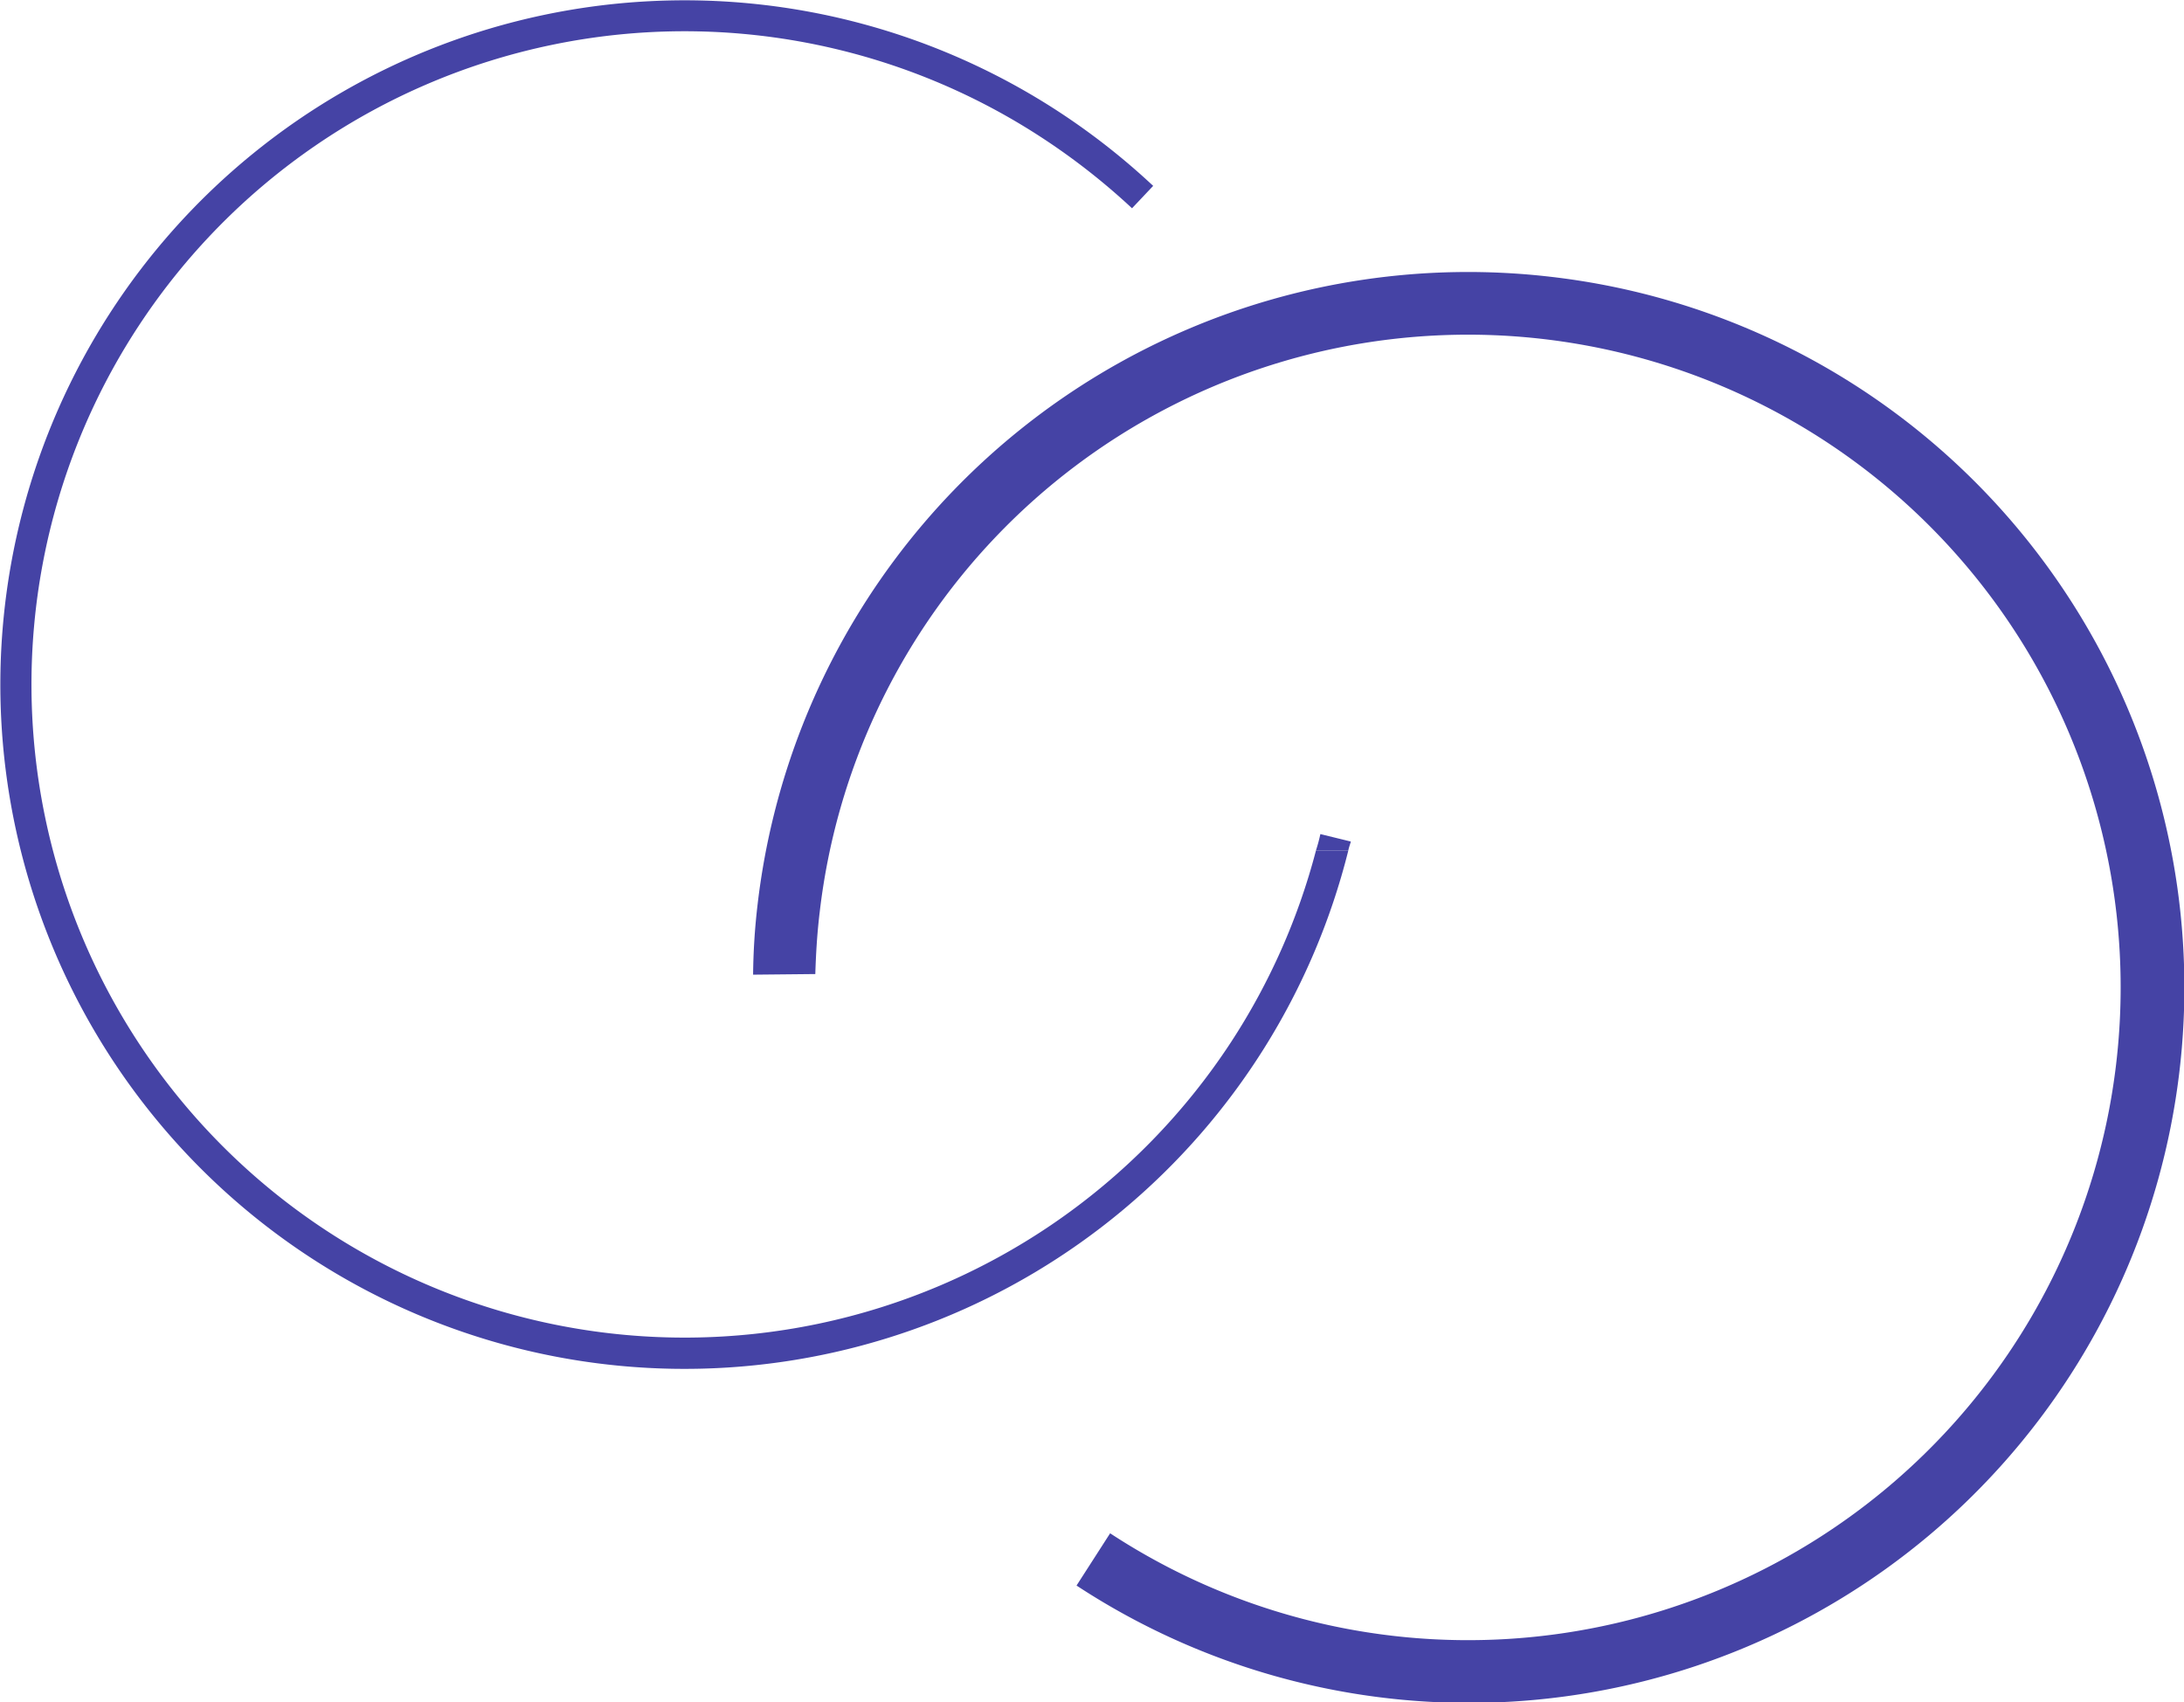 <svg xmlns="http://www.w3.org/2000/svg" viewBox="0 0 351.13 273.65"><title>Ресурс 1</title><g id="Слой_2" data-name="Слой 2"><g id="Capa_1" data-name="Capa 1"><path d="M249.18,44.48a115,115,0,0,0-127.4,101.1,103.36,103.36,0,0,0-.7,11.1l10-.1c.1-3.3.3-6.6.7-9.9a104.93,104.93,0,1,1,46.7,99.8l-5.4,8.4a115,115,0,1,0,76.1-210.4Z" fill="#4543a5"/><path d="M197.88,167.58a105,105,0,1,1-30.3-145.4A107.11,107.11,0,0,1,182,33.48l3.4-3.6A111.51,111.51,0,0,0,170.28,18a110,110,0,1,0,46.5,118.7h-5.2A104.84,104.84,0,0,1,197.88,167.58Z" fill="#4543a5"/><path d="M212.28,134.08a25,25,0,0,1-.7,2.6h5.2c.1-.5.3-1,.4-1.4Z" fill="#4543a5"/></g></g></svg>